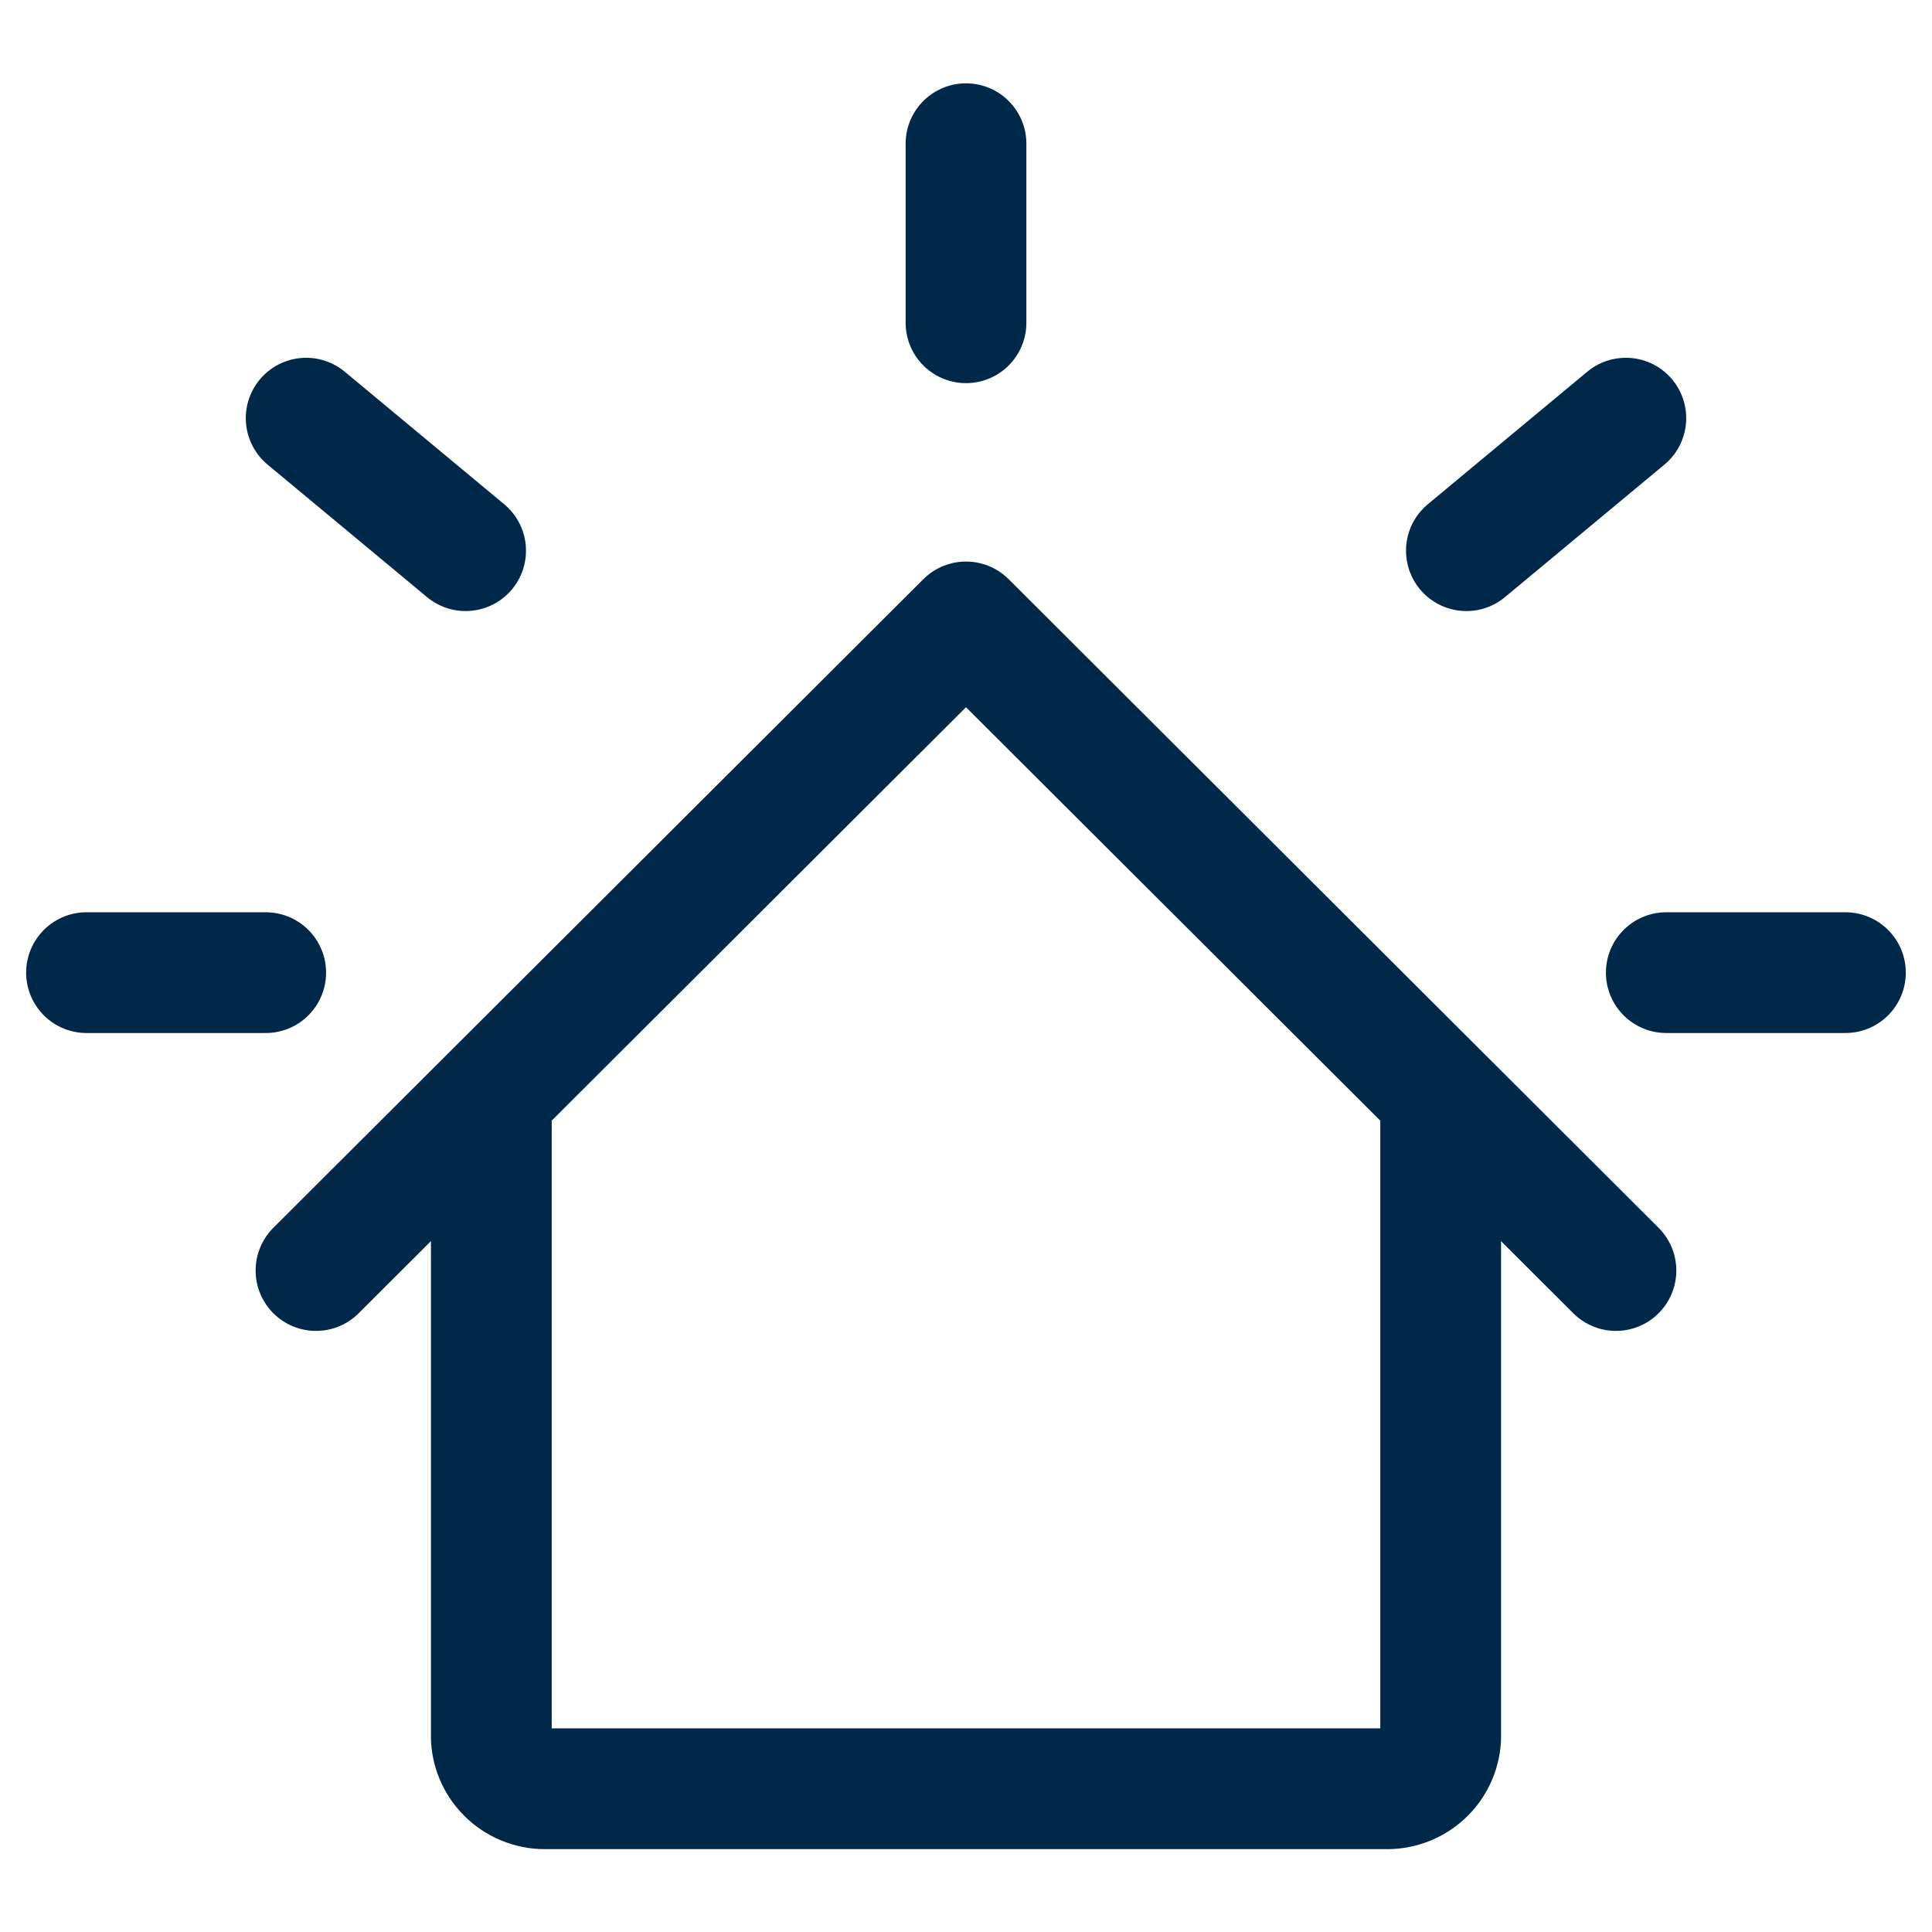 <svg width="32" height="32" viewBox="0 0 32 32" fill="none" xmlns="http://www.w3.org/2000/svg">
<path d="M8.138 18.167V28.793C8.151 29.026 8.256 29.244 8.43 29.4C8.603 29.556 8.831 29.637 9.064 29.627H22.936C23.169 29.637 23.397 29.556 23.57 29.4C23.744 29.244 23.848 29.026 23.862 28.793V18.167" stroke="#002849" stroke-width="2" stroke-linecap="round" stroke-linejoin="round"/>
<path d="M5.234 21.044L16 10.301L26.765 21.044" stroke="#002849" stroke-width="2" stroke-linecap="round" stroke-linejoin="round"/>
<path d="M16 2.38V5.346" stroke="#002849" stroke-width="2" stroke-linecap="round" stroke-linejoin="round"/>
<path d="M1.433 16.11H4.401" stroke="#002849" stroke-width="2" stroke-linecap="round" stroke-linejoin="round"/>
<path d="M5.071 6.926L7.712 9.121" stroke="#002849" stroke-width="2" stroke-linecap="round" stroke-linejoin="round"/>
<path d="M30.566 16.11H27.599" stroke="#002849" stroke-width="2" stroke-linecap="round" stroke-linejoin="round"/>
<path d="M26.929 6.926L24.288 9.121" stroke="#002849" stroke-width="2" stroke-linecap="round" stroke-linejoin="round"/>
</svg>
